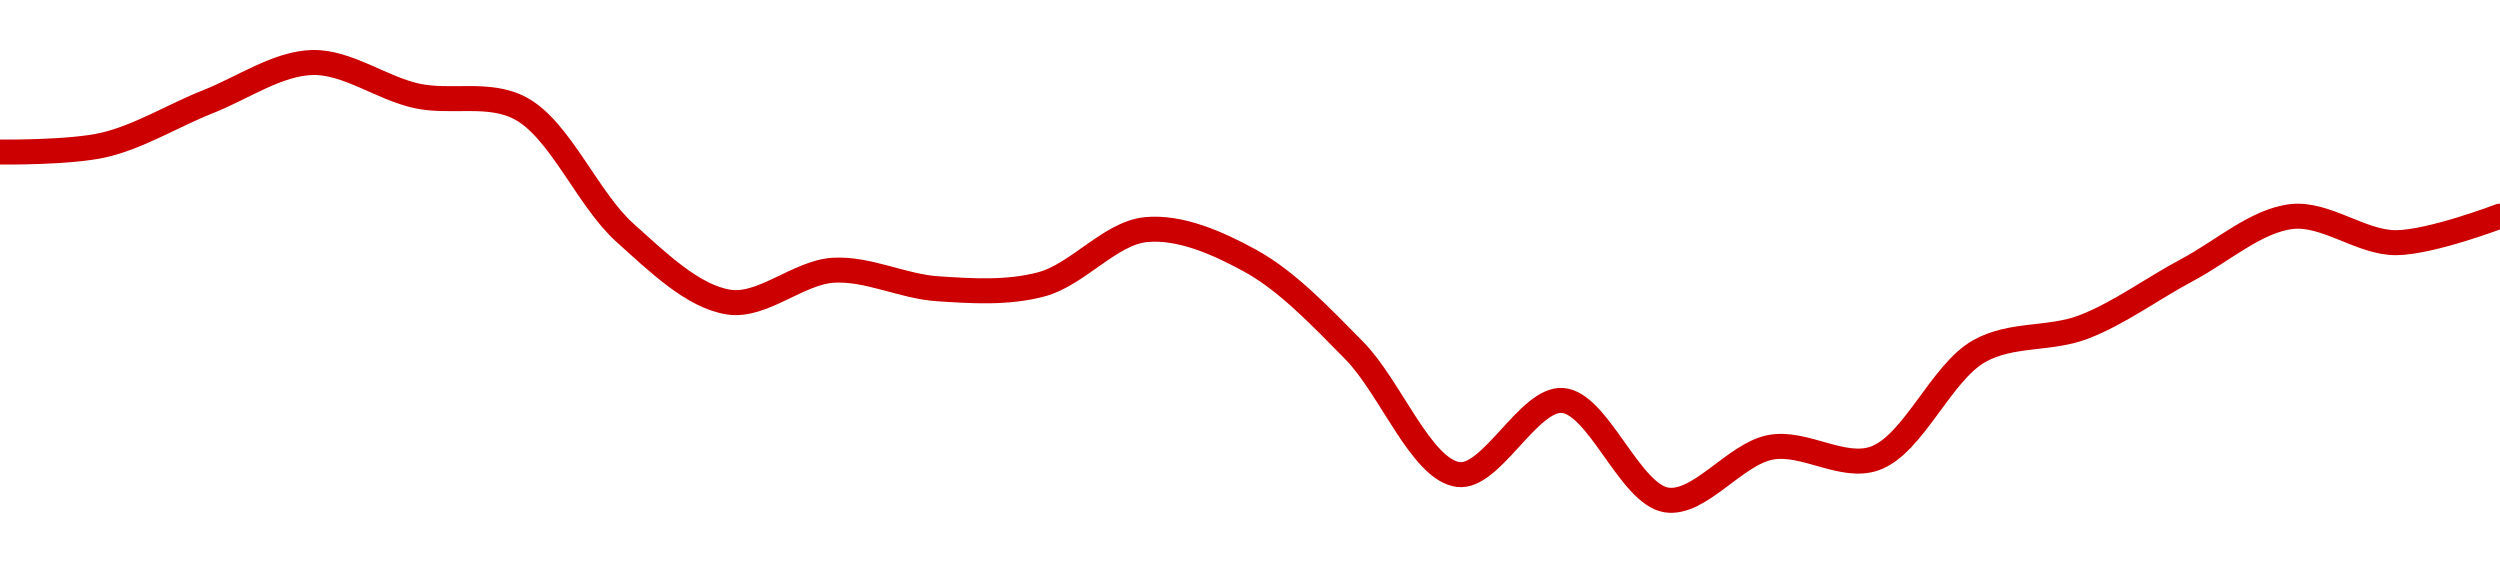 <!-- series1d: [0.01059481,0.01060284,0.01065155,0.01069543,0.01065795,0.0106437,0.01050408,0.01042613,0.01046199,0.01044119,0.01044623,0.01050763,0.01047282,0.01037187,0.01023242,0.01031567,0.0102038,0.01026306,0.01025063,0.01037107,0.01039809,0.01046245,0.01052232,0.01049295,0.01052279] -->

<svg width="200" height="45" viewBox="0 0 200 45" xmlns="http://www.w3.org/2000/svg">
  <defs>
    <linearGradient id="grad-area" x1="0" y1="0" x2="0" y2="1">
      <stop offset="0%" stop-color="rgba(255,82,82,.2)" />
      <stop offset="100%" stop-color="rgba(0,0,0,0)" />
    </linearGradient>
  </defs>

  <path d="M0,12.163C0,12.163,5.607,12.234,8.333,11.592C11.167,10.924,13.879,9.226,16.667,8.124C19.435,7.03,22.21,5.068,25,5C27.766,4.933,30.526,7.054,33.333,7.668C36.083,8.27,39.131,7.307,41.667,8.683C44.819,10.393,47.018,15.952,50,18.623C52.62,20.969,55.452,23.751,58.333,24.172C61.021,24.565,63.868,21.789,66.667,21.619C69.424,21.451,72.212,22.914,75,23.1C77.768,23.284,80.634,23.468,83.333,22.741C86.2,21.969,88.832,18.646,91.667,18.37C94.392,18.105,97.368,19.409,100,20.848C102.962,22.467,105.66,25.326,108.333,28.035C111.234,30.975,113.704,37.584,116.667,37.962C119.298,38.299,122.301,31.84,125,32.036C127.866,32.243,130.393,39.565,133.333,40C135.98,40.392,138.809,36.305,141.667,35.781C144.373,35.285,147.428,37.596,150,36.666C153.072,35.555,155.281,29.812,158.333,28.092C160.915,26.637,163.959,27.202,166.667,26.168C169.522,25.078,172.211,23.066,175,21.586C177.767,20.118,180.493,17.648,183.333,17.324C186.054,17.014,188.89,19.42,191.667,19.415C194.445,19.41,200,17.291,200,17.291"
        fill="none"
        stroke="#CC0000"
        stroke-width="2"
        stroke-linejoin="round"
        stroke-linecap="round"
        />
</svg>